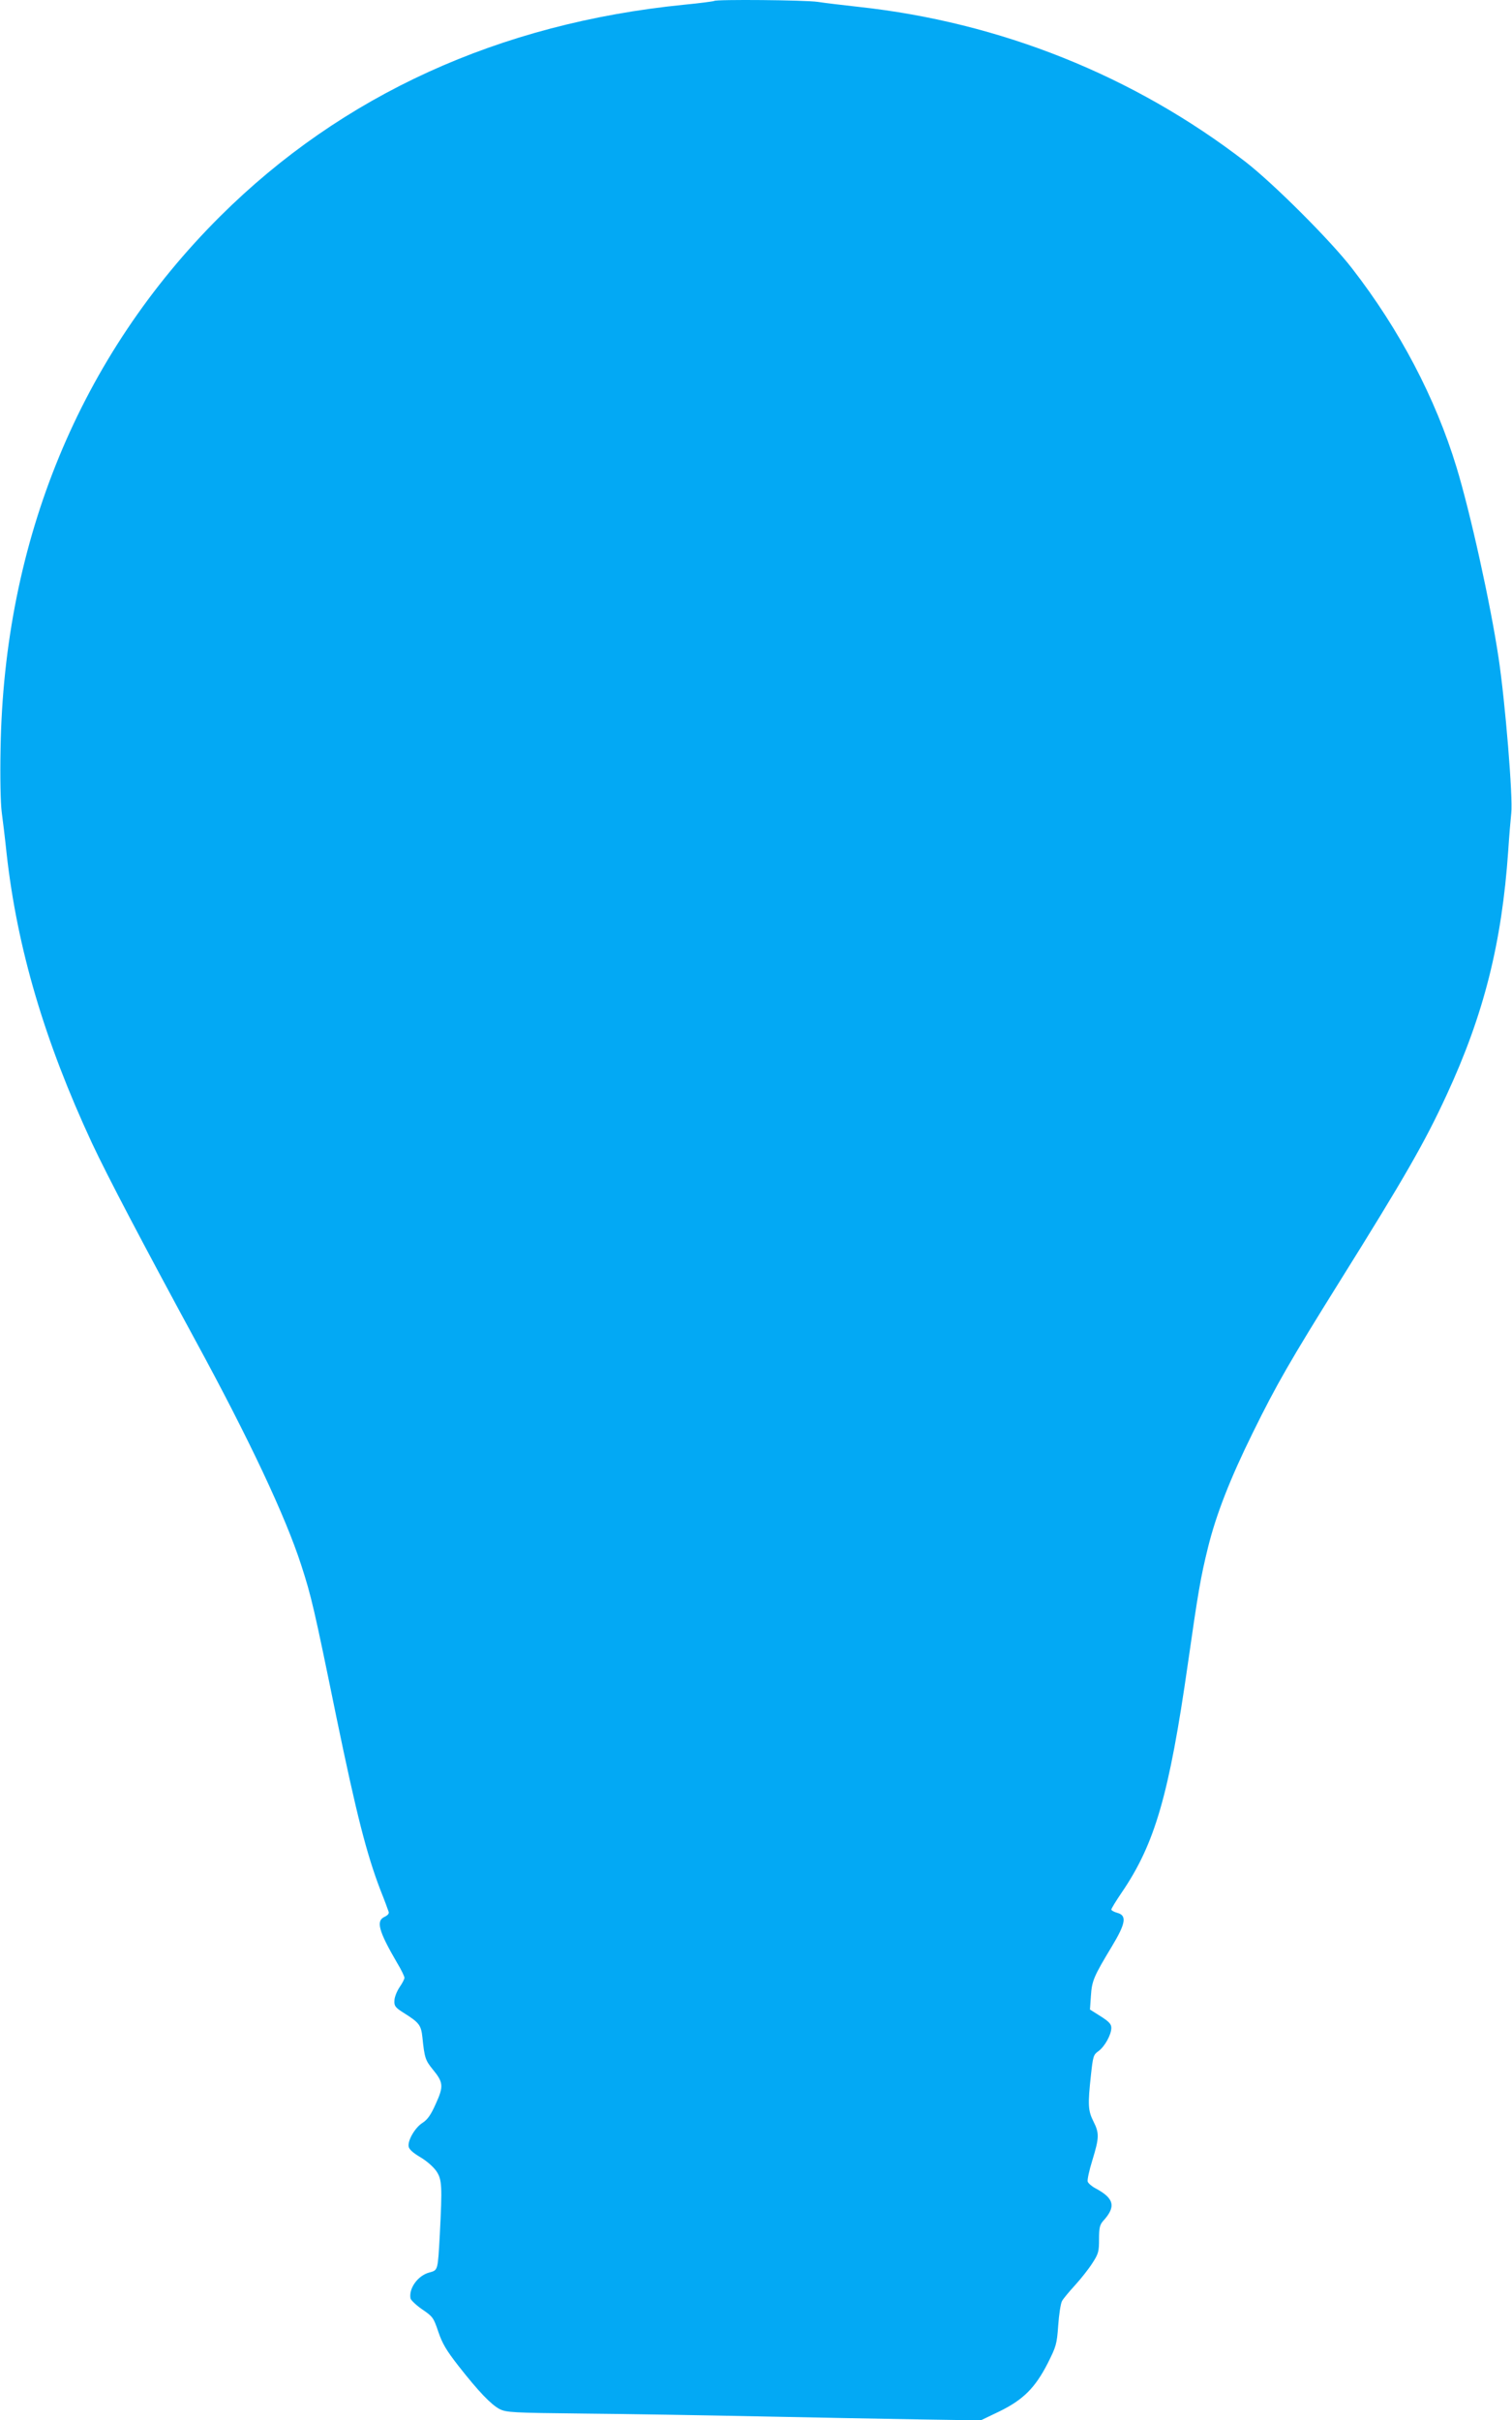 <?xml version="1.0" standalone="no"?>
<!DOCTYPE svg PUBLIC "-//W3C//DTD SVG 20010904//EN"
 "http://www.w3.org/TR/2001/REC-SVG-20010904/DTD/svg10.dtd">
<svg version="1.0" xmlns="http://www.w3.org/2000/svg"
 width="800pt" height="1280pt" viewBox="0 0 800 1280"
 preserveAspectRatio="xMidYMid meet">
<g transform="translate(0,1280) scale(0.1,-0.1)"
fill="#03a9f4" stroke="none">
<path d="M3779 12795 c-3 -2 -75 -12 -160 -20 -978 -98 -1809 -477 -2455
-1120 -740 -737 -1143 -1713 -1161 -2815 -3 -152 0 -287 6 -335 6 -44 18 -143
26 -220 56 -501 200 -990 452 -1532 82 -175 265 -523 547 -1043 286 -525 477
-932 560 -1189 53 -163 68 -227 186 -804 106 -513 160 -725 234 -917 21 -52
39 -102 42 -111 4 -10 -4 -19 -20 -27 -48 -21 -34 -74 65 -244 22 -36 39 -72
39 -79 0 -7 -12 -30 -26 -50 -14 -21 -27 -53 -27 -70 -2 -29 4 -37 48 -65 83
-52 93 -65 100 -130 11 -109 16 -122 55 -170 56 -68 58 -89 16 -181 -26 -59
-44 -84 -70 -101 -39 -24 -79 -92 -74 -125 2 -15 23 -34 62 -57 34 -20 69 -51
85 -74 30 -45 31 -79 18 -336 -11 -192 -9 -187 -56 -200 -60 -16 -109 -84 -99
-137 2 -9 30 -36 62 -58 56 -38 60 -44 85 -118 21 -62 42 -98 106 -180 109
-139 173 -205 218 -229 36 -18 66 -20 445 -24 224 -2 643 -9 932 -15 289 -6
670 -13 847 -16 l322 -5 98 47 c127 62 190 125 257 256 44 88 48 100 55 199 4
58 13 116 20 129 7 13 39 51 70 85 31 34 72 86 91 116 32 49 35 62 35 126 0
60 4 76 21 96 70 76 60 120 -39 173 -21 11 -39 27 -42 36 -3 8 8 60 25 114 36
118 37 142 5 205 -28 56 -30 87 -13 243 11 101 13 109 40 128 33 24 68 87 68
123 0 20 -12 33 -56 61 l-57 36 5 72 c5 80 15 103 111 262 73 121 80 163 30
177 -18 5 -33 13 -33 18 0 5 25 46 55 90 176 258 251 518 350 1210 54 379 68
459 106 613 43 175 117 365 239 612 123 250 196 377 460 800 343 549 449 734
563 981 198 427 293 805 327 1294 5 80 13 169 16 198 10 80 -32 590 -67 822
-43 288 -150 771 -223 1010 -111 364 -300 725 -552 1050 -114 148 -417 450
-564 564 -591 456 -1299 739 -2050 820 -80 9 -175 20 -213 26 -67 10 -539 14
-548 5z"/>
</g>
</svg>
